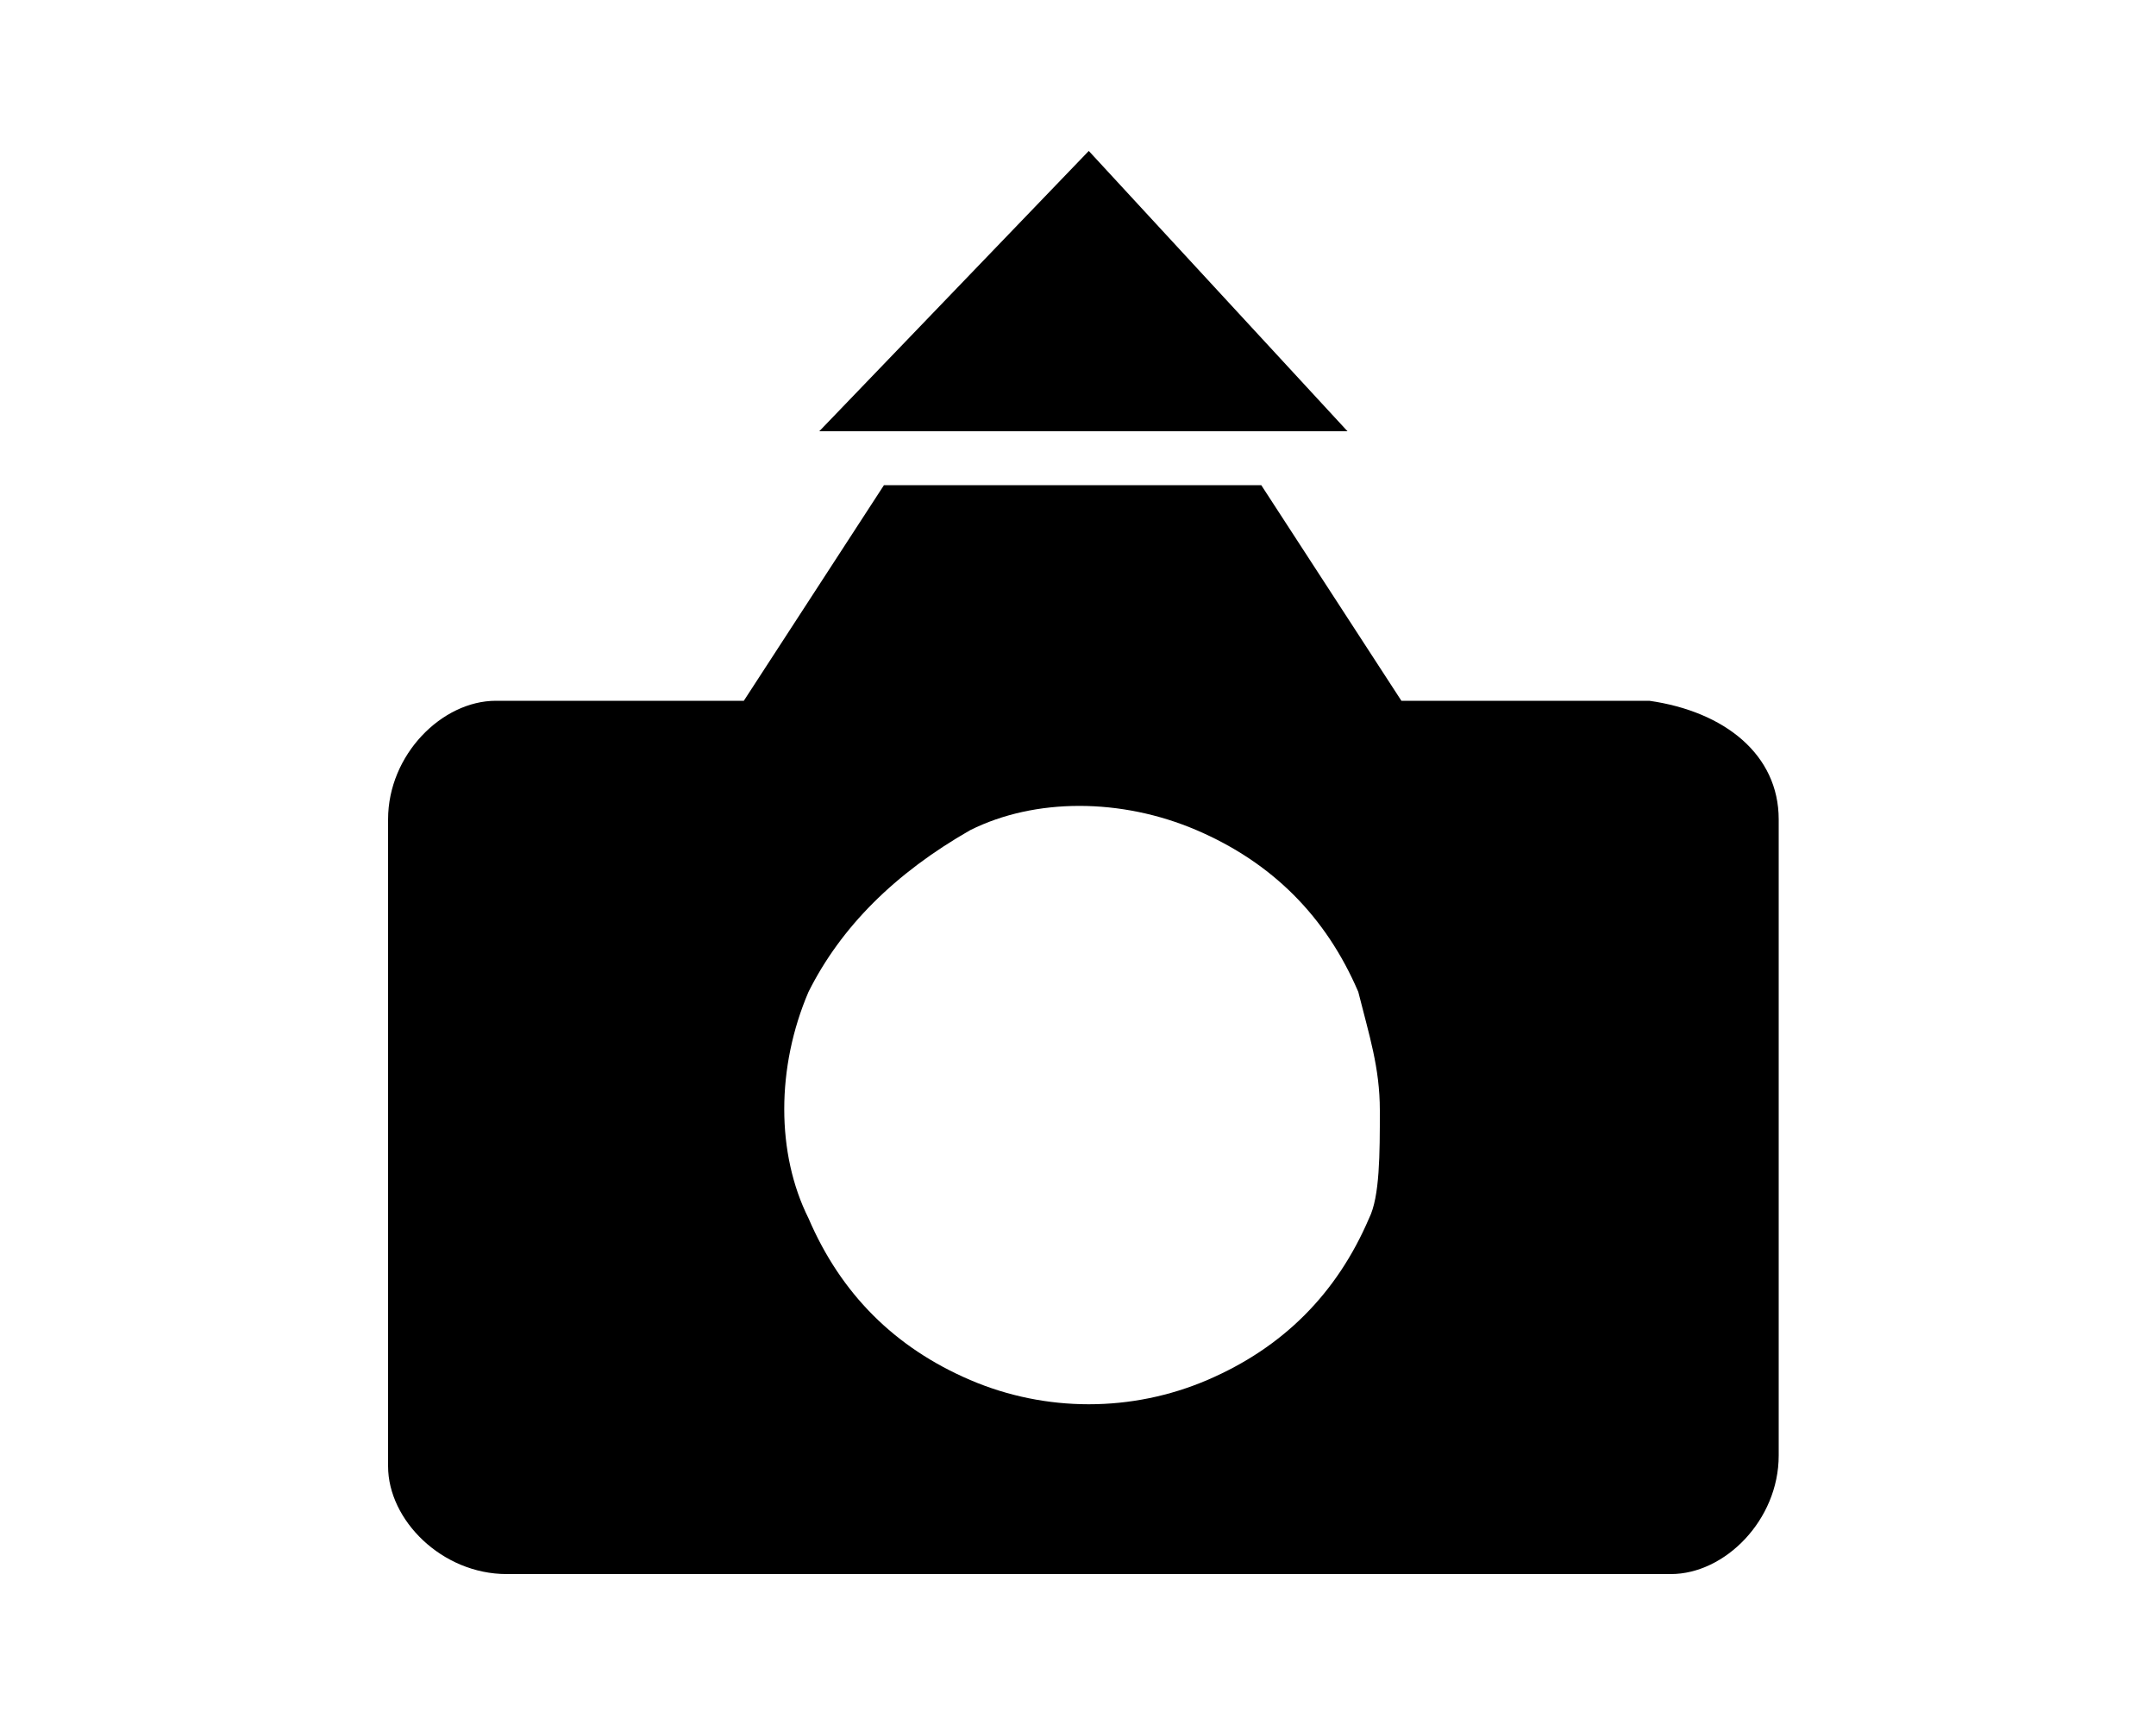 <?xml version="1.0" encoding="utf-8"?>
<!-- Generator: Adobe Illustrator 23.0.3, SVG Export Plug-In . SVG Version: 6.00 Build 0)  -->
<svg version="1.1" id="レイヤー_1" xmlns="http://www.w3.org/2000/svg" xmlns:xlink="http://www.w3.org/1999/xlink" x="0px"
	 y="0px" width="20px" height="16px" viewBox="0 0 20 16" style="enable-background:new 0 0 20 16;" xml:space="preserve">
<title>icon_tab-custom</title>
<path d="M16.5,7.6v5.9c0,0.6-0.5,1.1-1,1.1c0,0,0,0,0,0H4.7c-0.6,0-1.1-0.5-1.1-1c0,0,0,0,0,0V7.6c0-0.6,0.5-1.1,1-1.1c0,0,0,0,0,0
	h2.3l1.3-2h3.5l1.3,2h2.3C16,6.6,16.5,7,16.5,7.6z M12.8,10.3c0-0.4-0.1-0.7-0.2-1.1c-0.3-0.7-0.8-1.2-1.5-1.5
	c-0.7-0.3-1.5-0.3-2.1,0C8.3,8.1,7.8,8.6,7.5,9.2c-0.3,0.7-0.3,1.5,0,2.1c0.3,0.7,0.8,1.2,1.5,1.5c0.7,0.3,1.5,0.3,2.2,0
	c0.7-0.3,1.2-0.8,1.5-1.5C12.8,11.1,12.8,10.7,12.8,10.3z M12.5,4H7.6l2.5-2.6L12.5,4z"/>
</svg>
